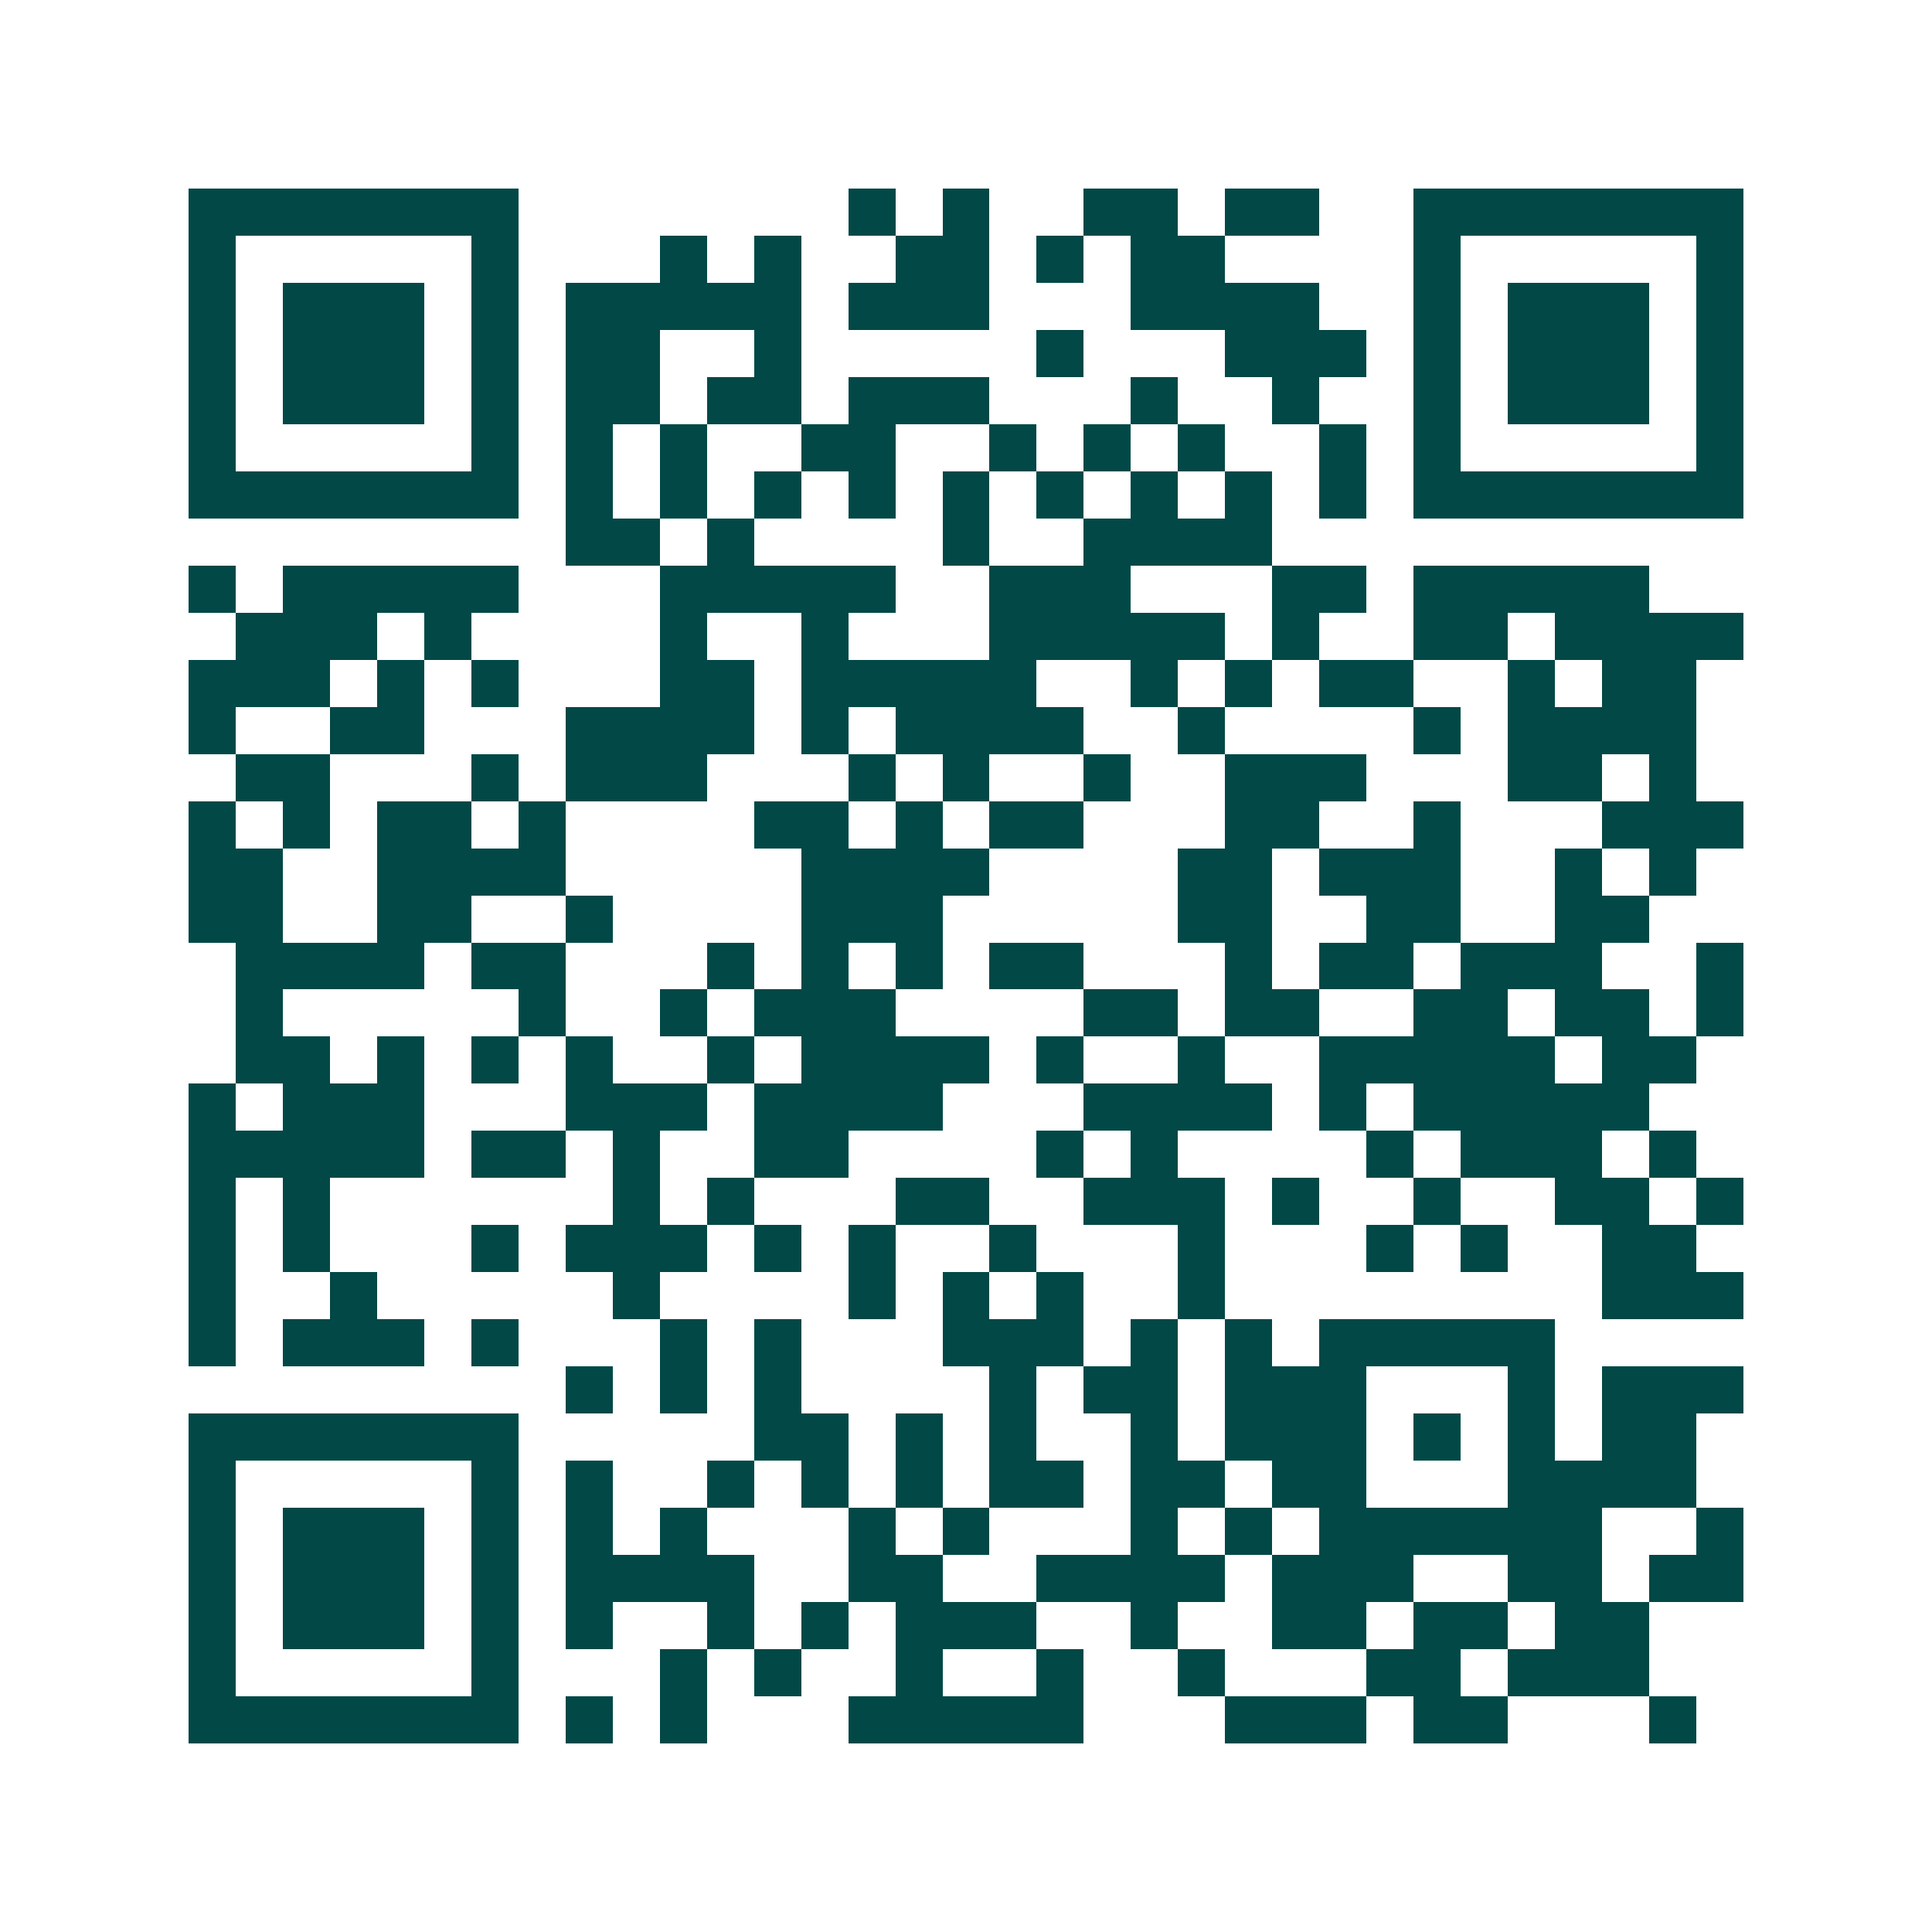 <svg xmlns="http://www.w3.org/2000/svg" width="200" height="200" viewBox="0 0 41 41" shape-rendering="crispEdges"><path fill="#ffffff" d="M0 0h41v41H0z"/><path stroke="#014847" d="M4 4.5h7m7 0h1m1 0h1m2 0h2m1 0h2m2 0h7M4 5.5h1m5 0h1m3 0h1m1 0h1m2 0h2m1 0h1m1 0h2m4 0h1m5 0h1M4 6.5h1m1 0h3m1 0h1m1 0h5m1 0h3m3 0h4m2 0h1m1 0h3m1 0h1M4 7.5h1m1 0h3m1 0h1m1 0h2m2 0h1m5 0h1m3 0h3m1 0h1m1 0h3m1 0h1M4 8.5h1m1 0h3m1 0h1m1 0h2m1 0h2m1 0h3m3 0h1m2 0h1m2 0h1m1 0h3m1 0h1M4 9.5h1m5 0h1m1 0h1m1 0h1m2 0h2m2 0h1m1 0h1m1 0h1m2 0h1m1 0h1m5 0h1M4 10.5h7m1 0h1m1 0h1m1 0h1m1 0h1m1 0h1m1 0h1m1 0h1m1 0h1m1 0h1m1 0h7M12 11.5h2m1 0h1m4 0h1m2 0h4M4 12.5h1m1 0h5m3 0h5m2 0h3m3 0h2m1 0h5M5 13.5h3m1 0h1m4 0h1m2 0h1m3 0h5m1 0h1m2 0h2m1 0h4M4 14.5h3m1 0h1m1 0h1m3 0h2m1 0h5m2 0h1m1 0h1m1 0h2m2 0h1m1 0h2M4 15.5h1m2 0h2m3 0h4m1 0h1m1 0h4m2 0h1m4 0h1m1 0h4M5 16.5h2m3 0h1m1 0h3m3 0h1m1 0h1m2 0h1m2 0h3m3 0h2m1 0h1M4 17.5h1m1 0h1m1 0h2m1 0h1m4 0h2m1 0h1m1 0h2m3 0h2m2 0h1m3 0h3M4 18.5h2m2 0h4m5 0h4m4 0h2m1 0h3m2 0h1m1 0h1M4 19.5h2m2 0h2m2 0h1m4 0h3m5 0h2m2 0h2m2 0h2M5 20.5h4m1 0h2m3 0h1m1 0h1m1 0h1m1 0h2m3 0h1m1 0h2m1 0h3m2 0h1M5 21.5h1m5 0h1m2 0h1m1 0h3m4 0h2m1 0h2m2 0h2m1 0h2m1 0h1M5 22.5h2m1 0h1m1 0h1m1 0h1m2 0h1m1 0h4m1 0h1m2 0h1m2 0h5m1 0h2M4 23.5h1m1 0h3m3 0h3m1 0h4m3 0h4m1 0h1m1 0h5M4 24.5h5m1 0h2m1 0h1m2 0h2m4 0h1m1 0h1m4 0h1m1 0h3m1 0h1M4 25.5h1m1 0h1m6 0h1m1 0h1m3 0h2m2 0h3m1 0h1m2 0h1m2 0h2m1 0h1M4 26.5h1m1 0h1m3 0h1m1 0h3m1 0h1m1 0h1m2 0h1m3 0h1m3 0h1m1 0h1m2 0h2M4 27.5h1m2 0h1m5 0h1m4 0h1m1 0h1m1 0h1m2 0h1m8 0h3M4 28.5h1m1 0h3m1 0h1m3 0h1m1 0h1m3 0h3m1 0h1m1 0h1m1 0h5M12 29.5h1m1 0h1m1 0h1m4 0h1m1 0h2m1 0h3m3 0h1m1 0h3M4 30.5h7m5 0h2m1 0h1m1 0h1m2 0h1m1 0h3m1 0h1m1 0h1m1 0h2M4 31.5h1m5 0h1m1 0h1m2 0h1m1 0h1m1 0h1m1 0h2m1 0h2m1 0h2m3 0h4M4 32.5h1m1 0h3m1 0h1m1 0h1m1 0h1m3 0h1m1 0h1m3 0h1m1 0h1m1 0h6m2 0h1M4 33.5h1m1 0h3m1 0h1m1 0h4m2 0h2m2 0h4m1 0h3m2 0h2m1 0h2M4 34.5h1m1 0h3m1 0h1m1 0h1m2 0h1m1 0h1m1 0h3m2 0h1m2 0h2m1 0h2m1 0h2M4 35.5h1m5 0h1m3 0h1m1 0h1m2 0h1m2 0h1m2 0h1m3 0h2m1 0h3M4 36.5h7m1 0h1m1 0h1m3 0h5m3 0h3m1 0h2m3 0h1"/></svg>
